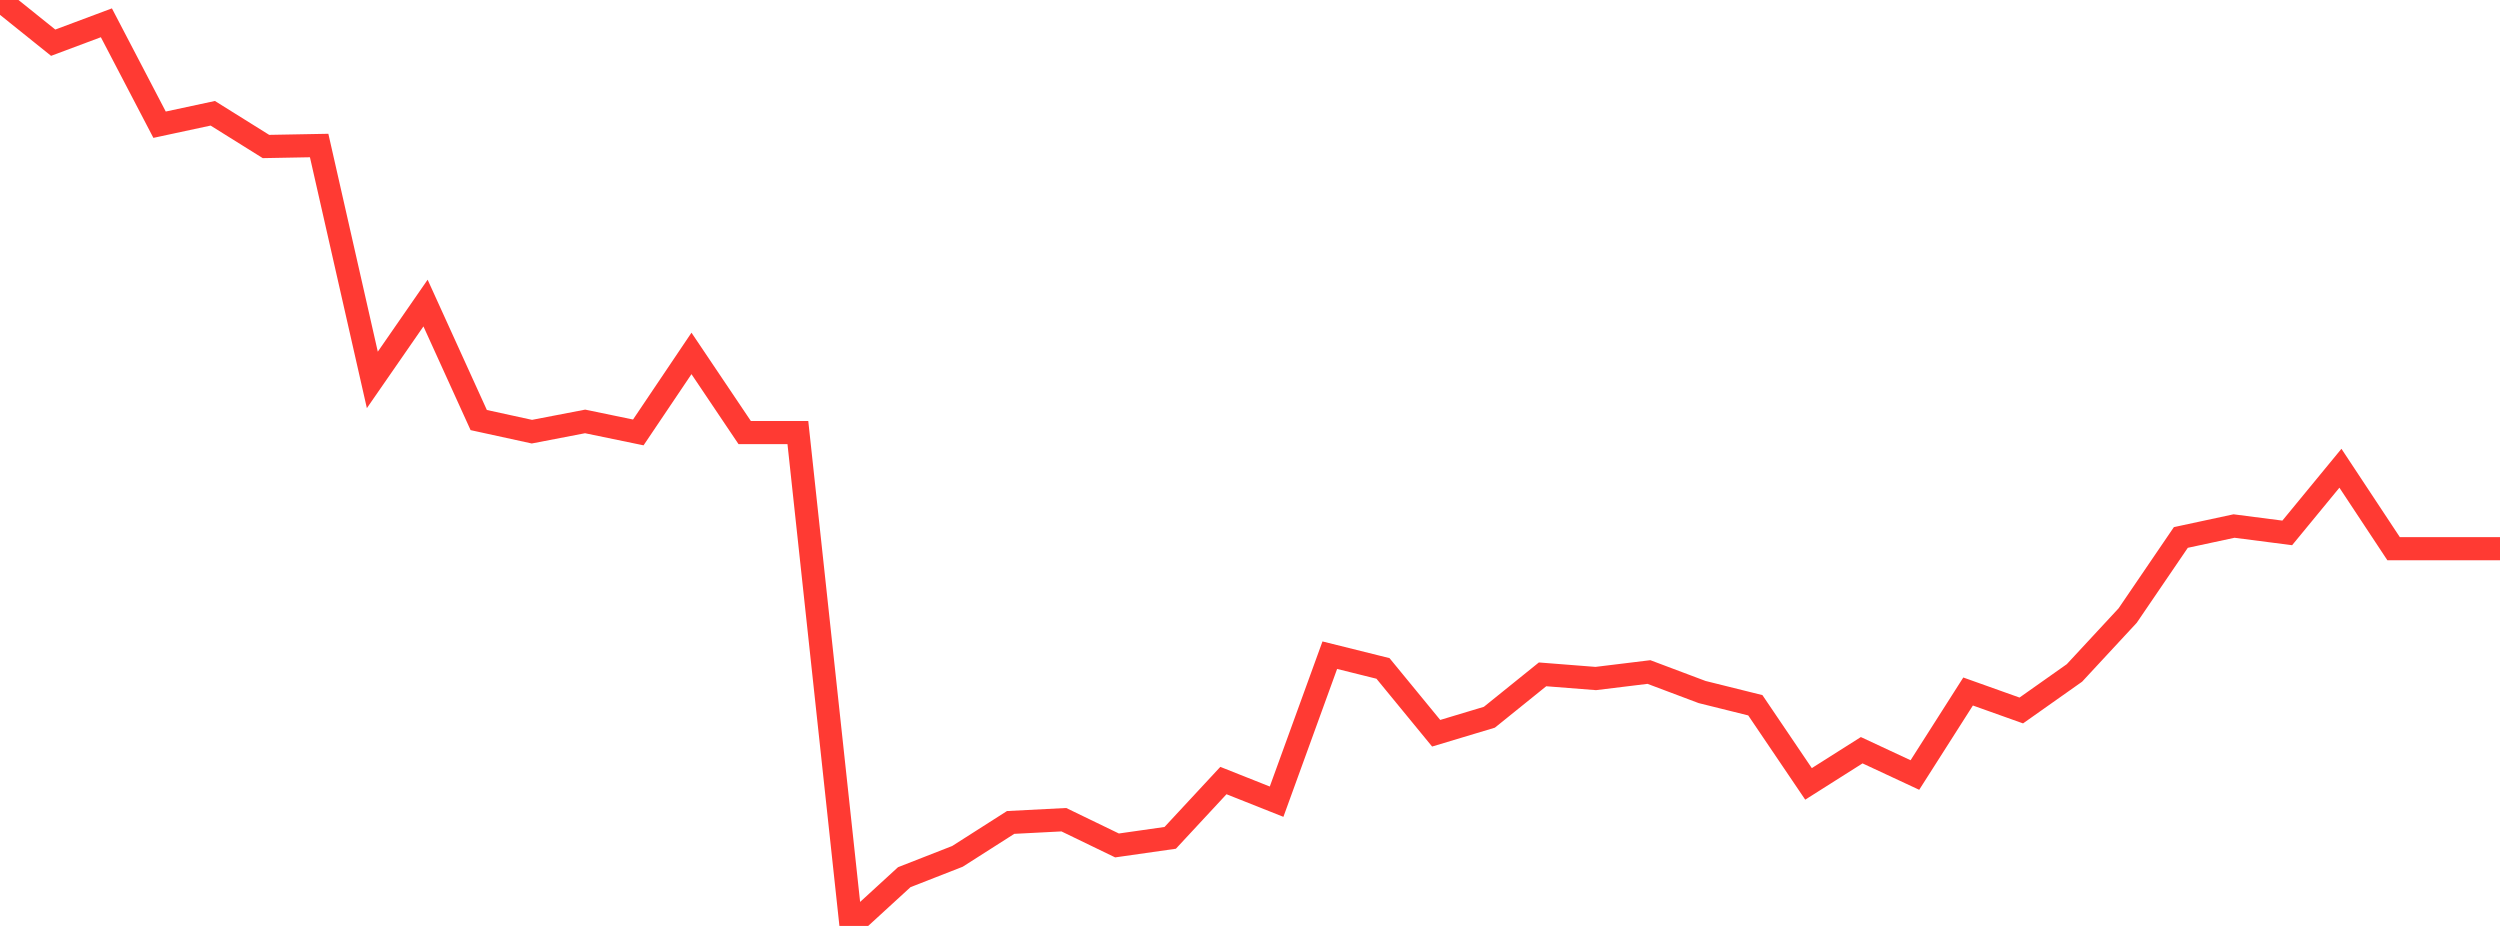 <?xml version="1.0" standalone="no"?>
<!DOCTYPE svg PUBLIC "-//W3C//DTD SVG 1.1//EN" "http://www.w3.org/Graphics/SVG/1.1/DTD/svg11.dtd">

<svg width="135" height="50" viewBox="0 0 135 50" preserveAspectRatio="none" 
  xmlns="http://www.w3.org/2000/svg"
  xmlns:xlink="http://www.w3.org/1999/xlink">


<polyline points="0.0, 0.0 2.872, 2.306 5.745, 1.231 8.617, 6.734 11.489, 6.117 14.362, 7.911 17.234, 7.858 20.106, 20.515 22.979, 16.365 25.851, 22.683 28.723, 23.31 31.596, 22.757 34.468, 23.351 37.34, 19.085 40.213, 23.358 43.085, 23.358 45.957, 50.0 48.83, 47.368 51.702, 46.244 54.574, 44.412 57.447, 44.264 60.319, 45.654 63.191, 45.244 66.064, 42.15 68.936, 43.291 71.809, 35.38 74.681, 36.095 77.553, 39.595 80.426, 38.731 83.298, 36.415 86.17, 36.64 89.043, 36.289 91.915, 37.37 94.787, 38.084 97.66, 42.33 100.532, 40.512 103.404, 41.851 106.277, 37.341 109.149, 38.366 112.021, 36.338 114.894, 33.24 117.766, 29.023 120.638, 28.406 123.511, 28.777 126.383, 25.285 129.255, 29.63 132.128, 29.63 135.0, 29.63" fill="none" stroke="#ff3a33" stroke-width="1.25"/>

</svg>
